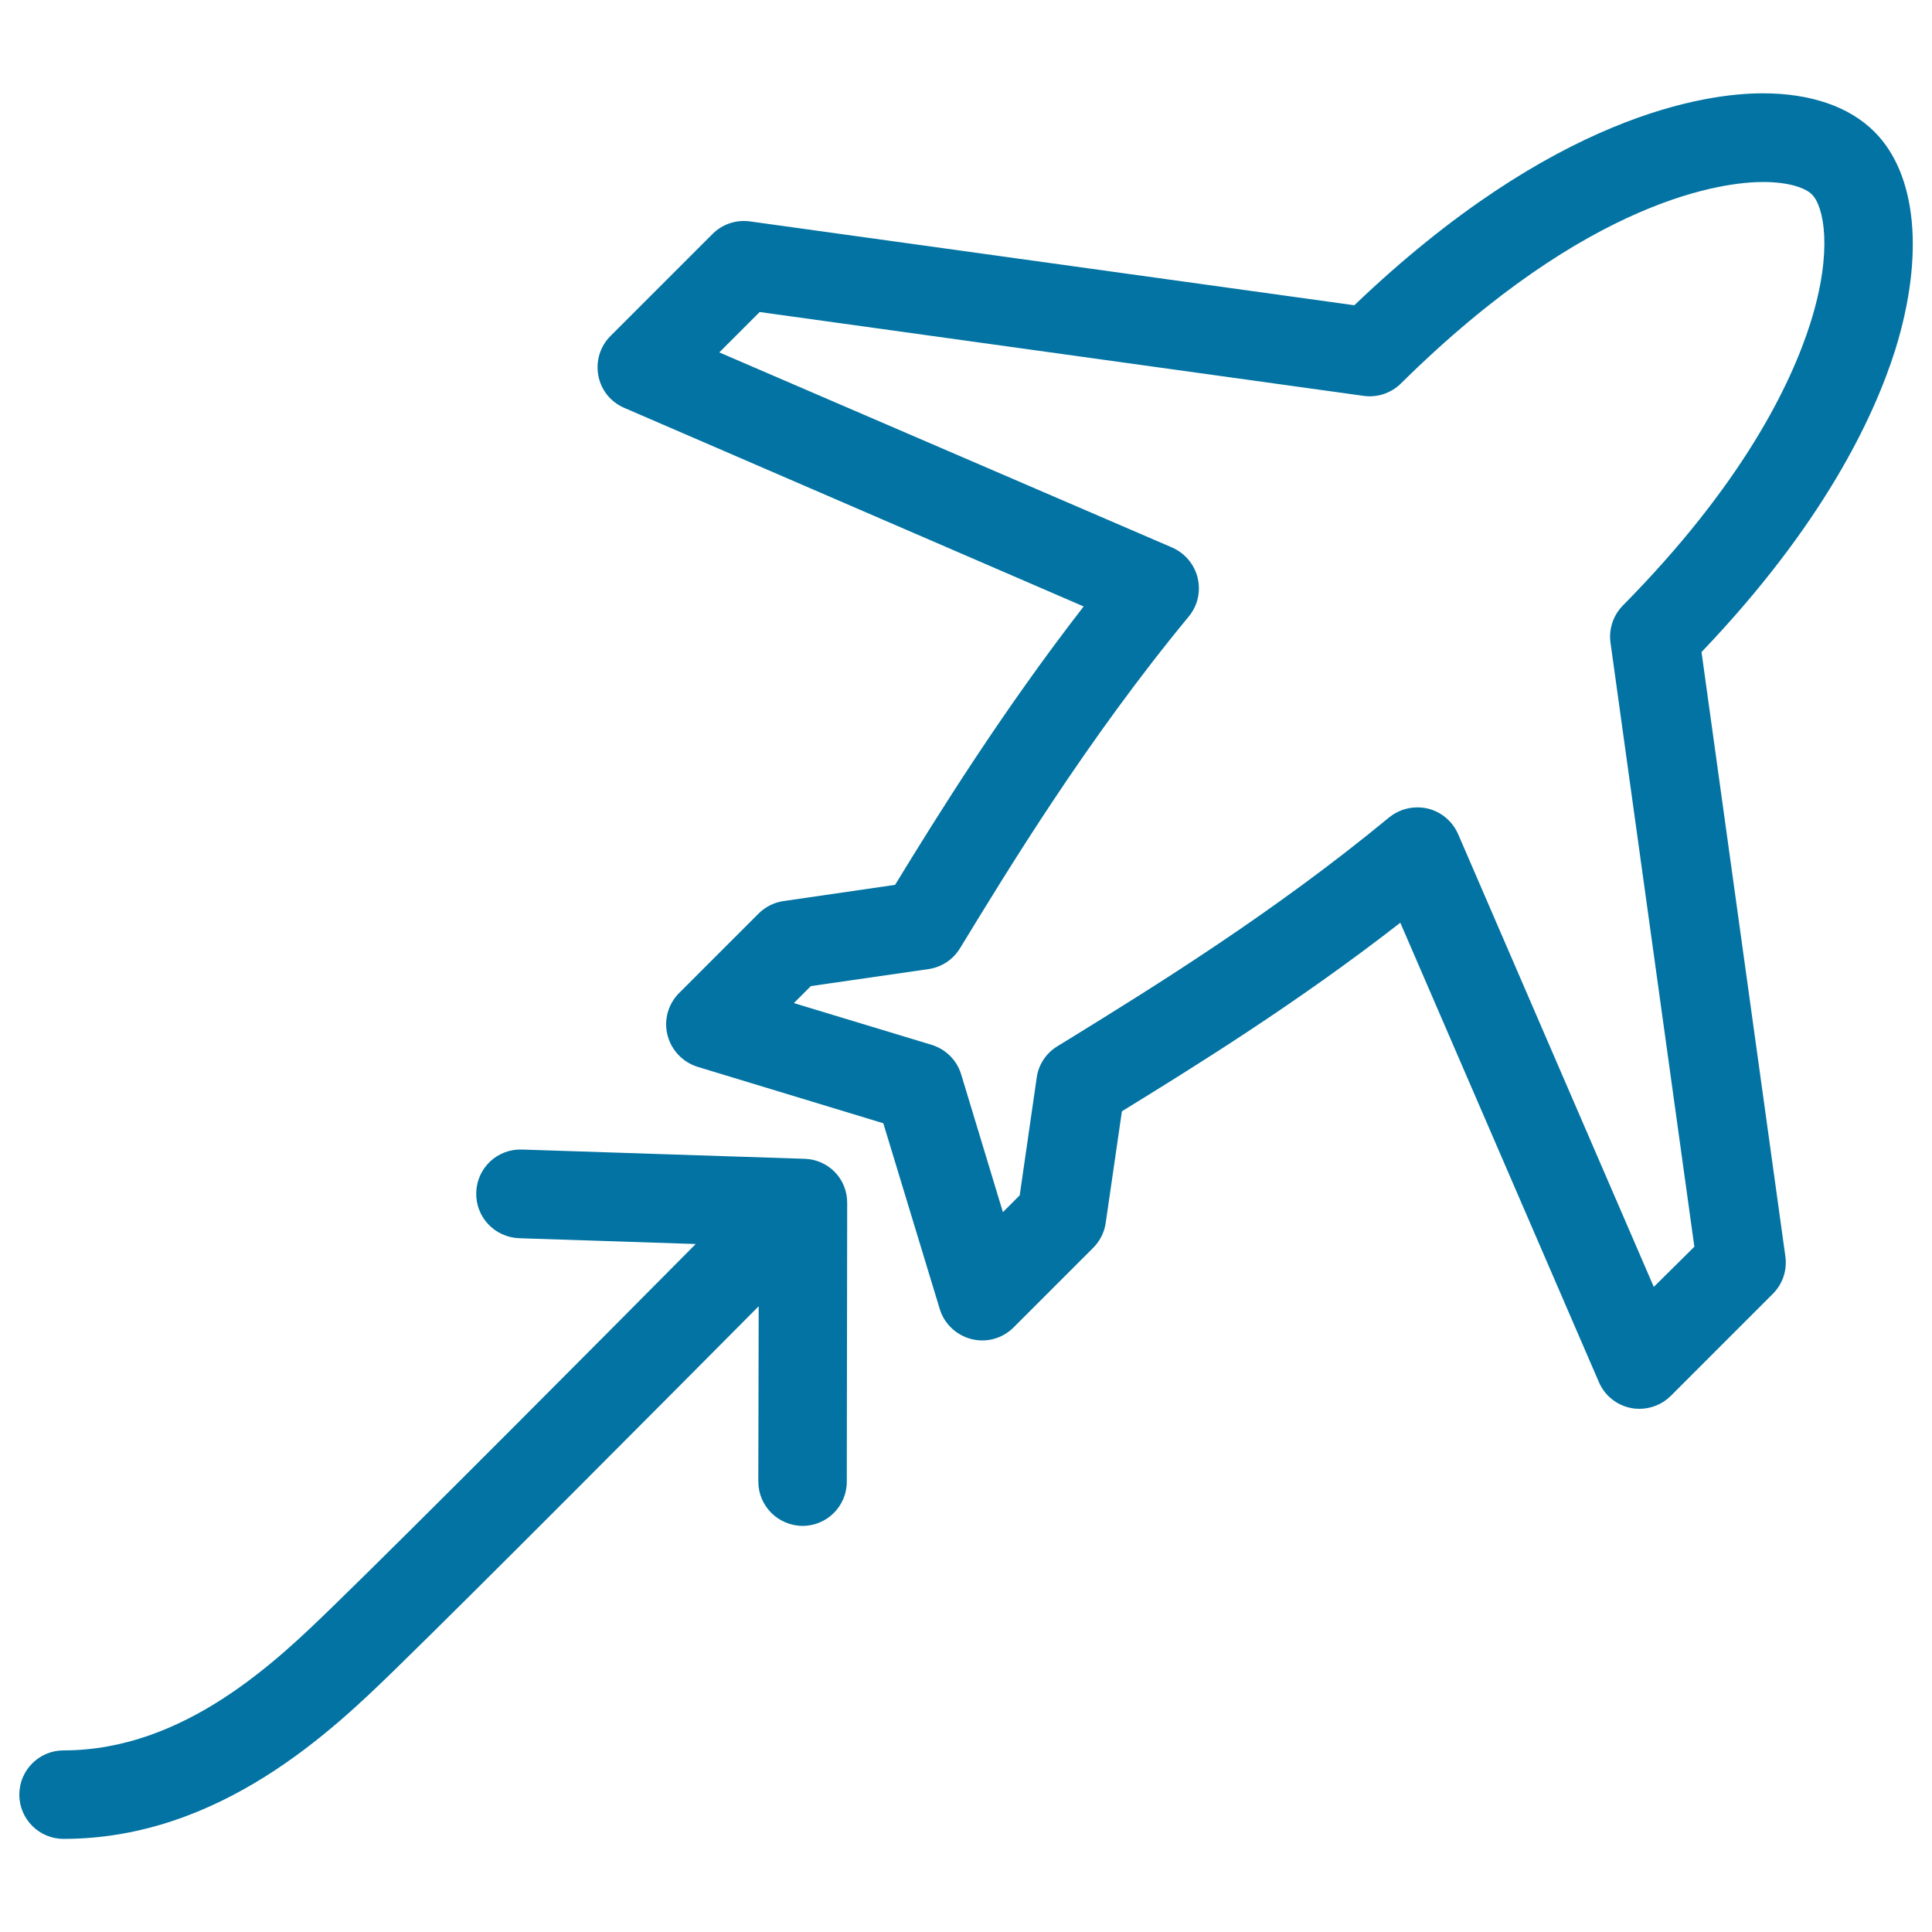 <svg xmlns="http://www.w3.org/2000/svg" viewBox="0 0 1000 1000" style="fill:#0273a2">
<title>Cargo airplane lift off SVG icon</title>
<g><path d="M970.2,68.2c-13-13-33-19.9-57.8-19.9C882.9,48.3,804.3,59.2,701,158l-312.8-43.4c-7.1-1-14.3,1.4-19.4,6.5L316,173.9c-5.4,5.4-7.7,13-6.3,20.5c1.4,7.5,6.4,13.7,13.4,16.7l237.8,102.8C518.9,368,485.6,421.5,463.3,458l-57.8,8.4c-4.9,0.7-9.4,3-12.9,6.5L351.5,514c-5.7,5.7-8,14-6,21.8c2,7.8,7.9,14,15.6,16.4l96.1,29.2l29.2,96.1c2.3,7.7,8.6,13.6,16.4,15.6c7.8,2,16.1-0.3,21.8-6l41.2-41.2c3.5-3.5,5.8-8,6.5-12.9l8.4-57.8c37-22.8,90-55.5,144.1-97.6l102.8,237.8c3,7,9.3,12,16.7,13.4c1.4,0.3,2.9,0.4,4.3,0.4c6,0,11.9-2.4,16.2-6.7l52.8-52.8c5.1-5.1,7.5-12.2,6.5-19.4l-43.4-312.8c62.6-65.5,89.1-121,100.3-156.5C996.1,132.3,992.2,90.2,970.2,68.2z M937.1,167.1c-10.2,32.2-35.3,83.7-97.1,146.3c-5,5.1-7.4,12.2-6.4,19.3l43.4,312.6L856,666.1L754.7,431.7c-2.9-6.6-8.7-11.5-15.7-13.2c-1.8-0.4-3.6-0.6-5.4-0.6c-5.3,0-10.4,1.8-14.6,5.2c-60.2,49.7-122.6,88.1-163.8,113.6l-8,4.9c-5.8,3.6-9.7,9.5-10.6,16.2l-8.8,60.9l-8.7,8.7l-21.6-71.3c-2.2-7.3-7.9-13-15.3-15.3l-71.3-21.6l8.8-8.8l60.9-8.8c6.8-1,12.7-4.9,16.3-10.8l0.2-0.3c24.5-40.2,65.4-107.5,118.2-171.4c4.6-5.6,6.3-12.9,4.6-20c-1.7-7-6.6-12.8-13.2-15.7L372.3,182.4l20.9-20.9l312.6,43.4c7.1,1,14.2-1.4,19.3-6.4c97.9-96.8,168.2-104.3,187.4-104.3c14,0,22.3,3.3,25.4,6.5C944,106.8,948.9,129.6,937.1,167.1z"/><path d="M416.5,599.8L270.1,595c-12.7-0.4-23.2,9.5-23.6,22.2c-0.4,12.7,9.5,23.2,22.2,23.7l91.4,3c-44.1,44.5-147,148-187.7,187.5c-28.7,27.9-76.7,74.6-139.5,74.6c-12.7,0-22.9,10.3-22.9,22.9c0,12.7,10.3,22.9,22.9,22.9c81.3,0,139.9-56.9,171.4-87.5c40.9-39.8,144.3-143.8,188.4-188.2l-0.2,90.7c0,12.7,10.2,22.9,22.9,23c0,0,0,0,0,0c12.6,0,22.9-10.2,22.9-22.9l0.2-144C438.7,610.3,428.9,600.2,416.5,599.8z"/></g>
</svg>